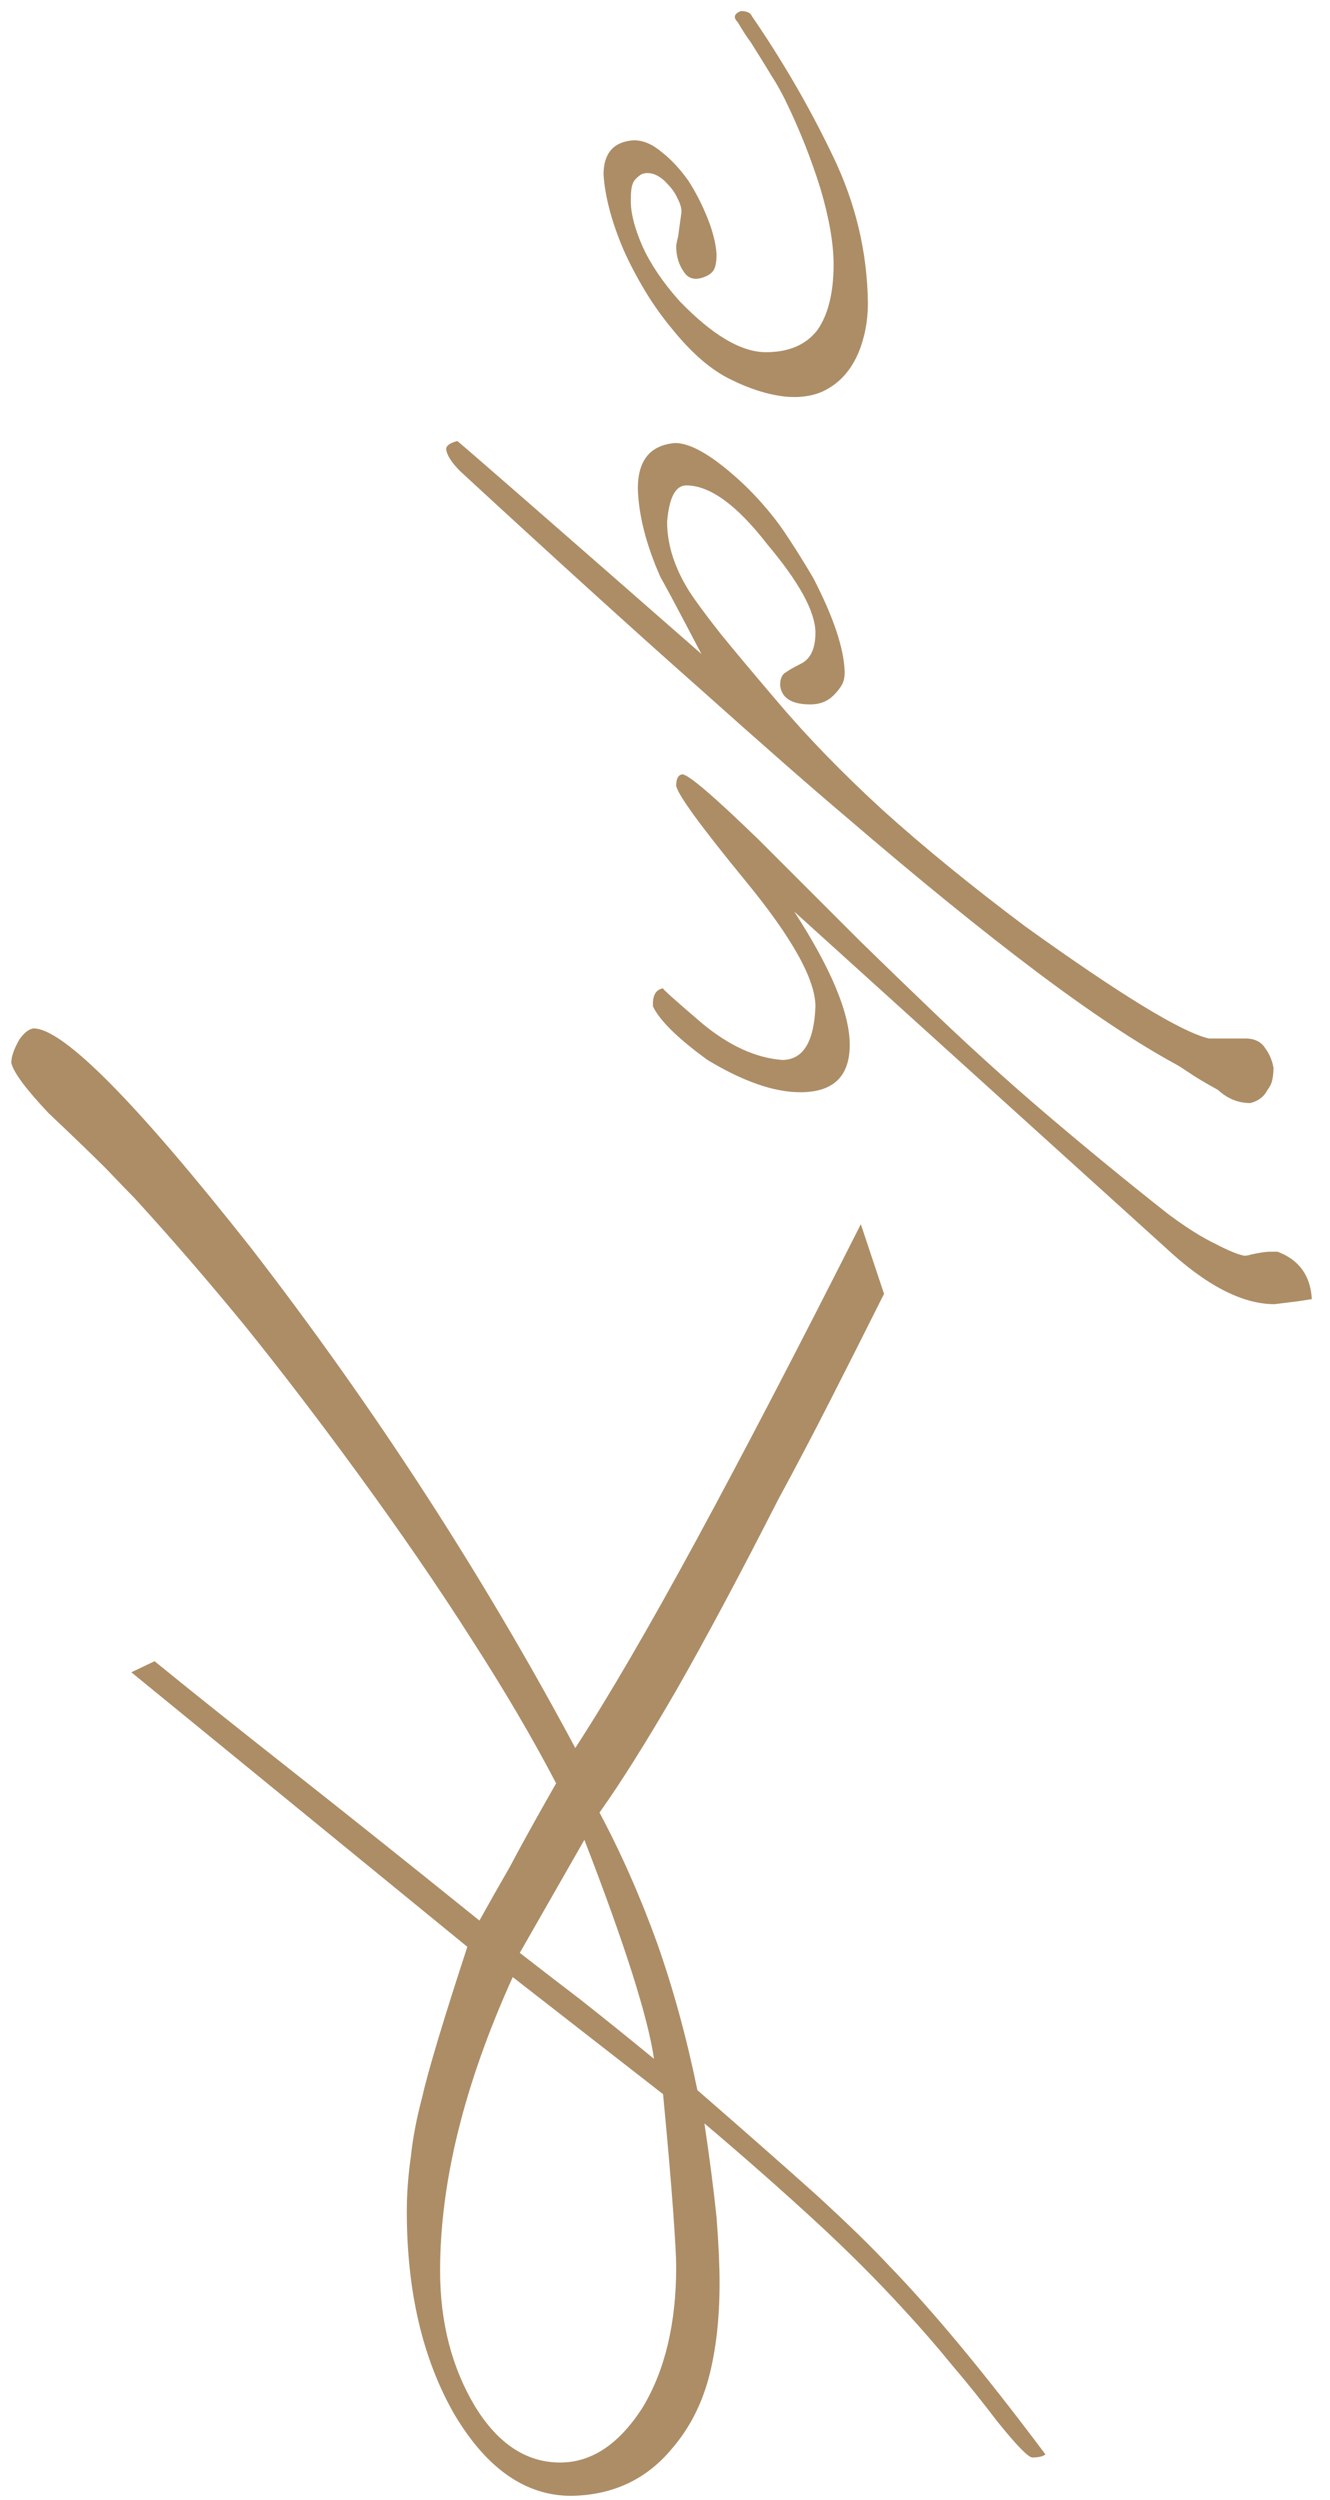 <?xml version="1.0" encoding="UTF-8"?> <svg xmlns="http://www.w3.org/2000/svg" width="58" height="109" viewBox="0 0 58 109" fill="none"> <path d="M25.088 76.208C26.555 73.949 28.315 70.928 30.368 67.144C32.422 63.36 34.812 58.769 37.54 53.372L38.552 56.408C37.731 58.051 36.939 59.62 36.176 61.116C35.413 62.612 34.666 64.035 33.932 65.384C32.26 68.669 30.779 71.441 29.488 73.7C28.198 75.929 27.083 77.704 26.144 79.024C27.083 80.784 27.919 82.676 28.652 84.7C29.356 86.695 29.943 88.836 30.412 91.124C32.436 92.884 34.152 94.395 35.56 95.656C36.939 96.917 38.01 97.959 38.772 98.78C40.708 100.775 42.981 103.517 45.592 107.008C45.475 107.096 45.284 107.14 45.02 107.14C44.844 107.14 44.331 106.612 43.48 105.556C42.835 104.705 42.175 103.884 41.5 103.092C40.855 102.3 40.18 101.523 39.476 100.76C38.273 99.44 36.953 98.12 35.516 96.8C34.05 95.451 32.451 94.043 30.72 92.576C30.955 94.16 31.131 95.524 31.248 96.668C31.336 97.812 31.38 98.765 31.38 99.528C31.38 101.112 31.219 102.505 30.896 103.708C30.573 104.881 30.046 105.893 29.312 106.744C28.198 108.093 26.731 108.783 24.912 108.812C22.918 108.812 21.216 107.624 19.808 105.248C18.43 102.843 17.74 99.895 17.74 96.404C17.74 95.641 17.799 94.849 17.916 94.028C18.004 93.207 18.166 92.356 18.4 91.476C18.664 90.303 19.324 88.103 20.38 84.876L5.728 72.908L6.74 72.424C8.324 73.715 10.29 75.284 12.636 77.132C14.983 78.98 17.74 81.18 20.908 83.732C21.231 83.145 21.671 82.368 22.228 81.4C22.756 80.403 23.431 79.185 24.252 77.748C23.226 75.783 21.994 73.685 20.556 71.456C19.119 69.197 17.447 66.763 15.54 64.152C13.868 61.864 12.24 59.737 10.656 57.772C9.043 55.807 7.444 53.959 5.86 52.228C5.626 51.993 5.215 51.568 4.628 50.952C4.012 50.336 3.176 49.529 2.12 48.532C1.123 47.476 0.58 46.743 0.492 46.332C0.492 46.068 0.61 45.731 0.844 45.32C1.05 45.027 1.255 44.865 1.46 44.836C2.751 44.836 5.919 48.033 10.964 54.428C16.332 61.38 21.04 68.64 25.088 76.208ZM22.668 85.14C23.46 85.756 24.355 86.445 25.352 87.208C26.32 87.971 27.376 88.821 28.52 89.76C28.256 87.941 27.244 84.759 25.484 80.212L22.668 85.14ZM22.36 86.196C20.248 90.86 19.192 95.128 19.192 99C19.192 101.259 19.706 103.239 20.732 104.94C21.73 106.553 22.962 107.36 24.428 107.36C25.807 107.36 27.009 106.553 28.036 104.94C29.004 103.327 29.488 101.288 29.488 98.824C29.488 98.443 29.444 97.636 29.356 96.404C29.268 95.172 29.122 93.471 28.916 91.3L22.36 86.196Z" fill="#AD8D66"></path> <path d="M29.752 33.759C30.016 33.759 31.131 34.712 33.096 36.619C34.856 38.379 36.323 39.846 37.496 41.019C38.669 42.163 39.579 43.043 40.224 43.659C42.014 45.39 43.803 47.018 45.592 48.543C47.382 50.068 49.171 51.535 50.96 52.943C51.752 53.53 52.427 53.955 52.984 54.219C53.541 54.512 53.967 54.688 54.26 54.747C54.348 54.747 54.436 54.732 54.524 54.703C54.642 54.674 54.788 54.644 54.964 54.615C55.14 54.586 55.287 54.571 55.404 54.571C55.551 54.571 55.654 54.571 55.712 54.571C56.651 54.923 57.15 55.612 57.208 56.639C56.856 56.698 56.548 56.742 56.284 56.771C56.05 56.8 55.815 56.83 55.58 56.859C54.172 56.859 52.588 56.038 50.828 54.395L34.636 39.743C36.249 42.236 37.056 44.172 37.056 45.551C37.056 46.93 36.337 47.619 34.9 47.619C33.756 47.619 32.407 47.15 30.852 46.211C29.561 45.272 28.77 44.495 28.476 43.879C28.447 43.41 28.593 43.146 28.916 43.087C28.858 43.087 29.43 43.6 30.632 44.627C31.805 45.595 32.964 46.123 34.108 46.211C35.017 46.211 35.502 45.434 35.56 43.879C35.56 42.706 34.548 40.887 32.524 38.423C30.529 35.988 29.517 34.595 29.488 34.243C29.488 33.95 29.576 33.788 29.752 33.759Z" fill="#AD8D66"></path> <path d="M19.94 19.227C19.97 19.227 23.519 22.321 30.588 28.511C30.295 27.953 30.002 27.396 29.708 26.839C29.415 26.281 29.107 25.709 28.784 25.123C28.168 23.715 27.846 22.439 27.816 21.295C27.816 20.063 28.359 19.403 29.444 19.315C30.148 19.315 31.131 19.901 32.392 21.075C32.979 21.632 33.522 22.248 34.02 22.923C34.489 23.597 34.974 24.36 35.472 25.211C36.352 26.912 36.807 28.276 36.836 29.303C36.836 29.537 36.792 29.728 36.704 29.875C36.616 30.021 36.499 30.168 36.352 30.315C36.088 30.579 35.751 30.711 35.34 30.711C34.519 30.711 34.079 30.432 34.02 29.875C34.02 29.581 34.108 29.391 34.284 29.303C34.401 29.215 34.607 29.097 34.9 28.951C35.34 28.745 35.56 28.291 35.56 27.587C35.56 26.677 34.856 25.387 33.448 23.715C32.128 22.013 30.955 21.163 29.928 21.163C29.459 21.163 29.18 21.691 29.092 22.747C29.092 23.744 29.415 24.756 30.06 25.783C30.324 26.193 30.779 26.809 31.424 27.631C32.069 28.423 32.906 29.42 33.932 30.623C35.223 32.148 36.748 33.717 38.508 35.331C40.297 36.944 42.365 38.631 44.712 40.391C48.877 43.383 51.547 45.011 52.72 45.275H54.304C54.715 45.275 55.008 45.421 55.184 45.715C55.36 45.949 55.477 46.228 55.536 46.551C55.536 46.727 55.522 46.888 55.492 47.035C55.463 47.211 55.389 47.372 55.272 47.519C55.126 47.812 54.876 48.003 54.524 48.091C53.996 48.091 53.527 47.9 53.116 47.519C52.529 47.196 52.09 46.932 51.796 46.727C51.532 46.551 51.371 46.448 51.312 46.419C49.581 45.48 47.528 44.116 45.152 42.327C42.776 40.537 40.033 38.308 36.924 35.639C35.428 34.377 33.287 32.5 30.5 30.007C27.713 27.543 24.238 24.389 20.072 20.547C19.691 20.165 19.485 19.843 19.456 19.579C19.456 19.432 19.617 19.315 19.94 19.227Z" fill="#AD8D66"></path> <path d="M32.172 0.967C31.967 0.762 32.011 0.601 32.304 0.483C32.568 0.483 32.73 0.557 32.788 0.703C34.138 2.669 35.311 4.693 36.308 6.775C37.306 8.829 37.819 10.97 37.848 13.199C37.848 13.786 37.775 14.329 37.628 14.827C37.481 15.355 37.261 15.81 36.968 16.191C36.675 16.573 36.308 16.866 35.868 17.071C35.399 17.277 34.856 17.35 34.24 17.291C33.477 17.203 32.685 16.954 31.864 16.543C31.014 16.133 30.163 15.399 29.312 14.343C28.872 13.815 28.476 13.258 28.124 12.671C27.772 12.085 27.464 11.498 27.2 10.911C26.936 10.295 26.731 9.709 26.584 9.151C26.438 8.594 26.349 8.081 26.32 7.611C26.32 6.673 26.76 6.174 27.64 6.115C28.051 6.115 28.462 6.291 28.872 6.643C29.283 6.966 29.664 7.377 30.016 7.875C30.339 8.374 30.617 8.917 30.852 9.503C31.087 10.09 31.219 10.618 31.248 11.087C31.248 11.41 31.204 11.645 31.116 11.791C31.028 11.909 30.911 11.997 30.764 12.055C30.354 12.231 30.046 12.173 29.84 11.879C29.605 11.557 29.488 11.175 29.488 10.735C29.488 10.677 29.517 10.53 29.576 10.295C29.605 10.061 29.649 9.738 29.708 9.327C29.738 9.151 29.694 8.946 29.576 8.711C29.459 8.447 29.312 8.227 29.136 8.051C28.96 7.846 28.77 7.699 28.564 7.611C28.329 7.523 28.124 7.523 27.948 7.611C27.743 7.758 27.625 7.89 27.596 8.007C27.538 8.125 27.508 8.374 27.508 8.755C27.508 9.313 27.684 9.987 28.036 10.779C28.388 11.542 28.916 12.319 29.62 13.111C31.058 14.607 32.319 15.355 33.404 15.355C34.401 15.355 35.15 15.033 35.648 14.387C36.117 13.713 36.352 12.759 36.352 11.527C36.352 10.618 36.161 9.518 35.78 8.227C35.37 6.907 34.856 5.617 34.24 4.355C34.035 3.945 33.844 3.607 33.668 3.343C33.492 3.05 33.331 2.786 33.184 2.551C33.038 2.317 32.891 2.082 32.744 1.847C32.568 1.613 32.377 1.319 32.172 0.967Z" fill="#AD8D66"></path> </svg> 